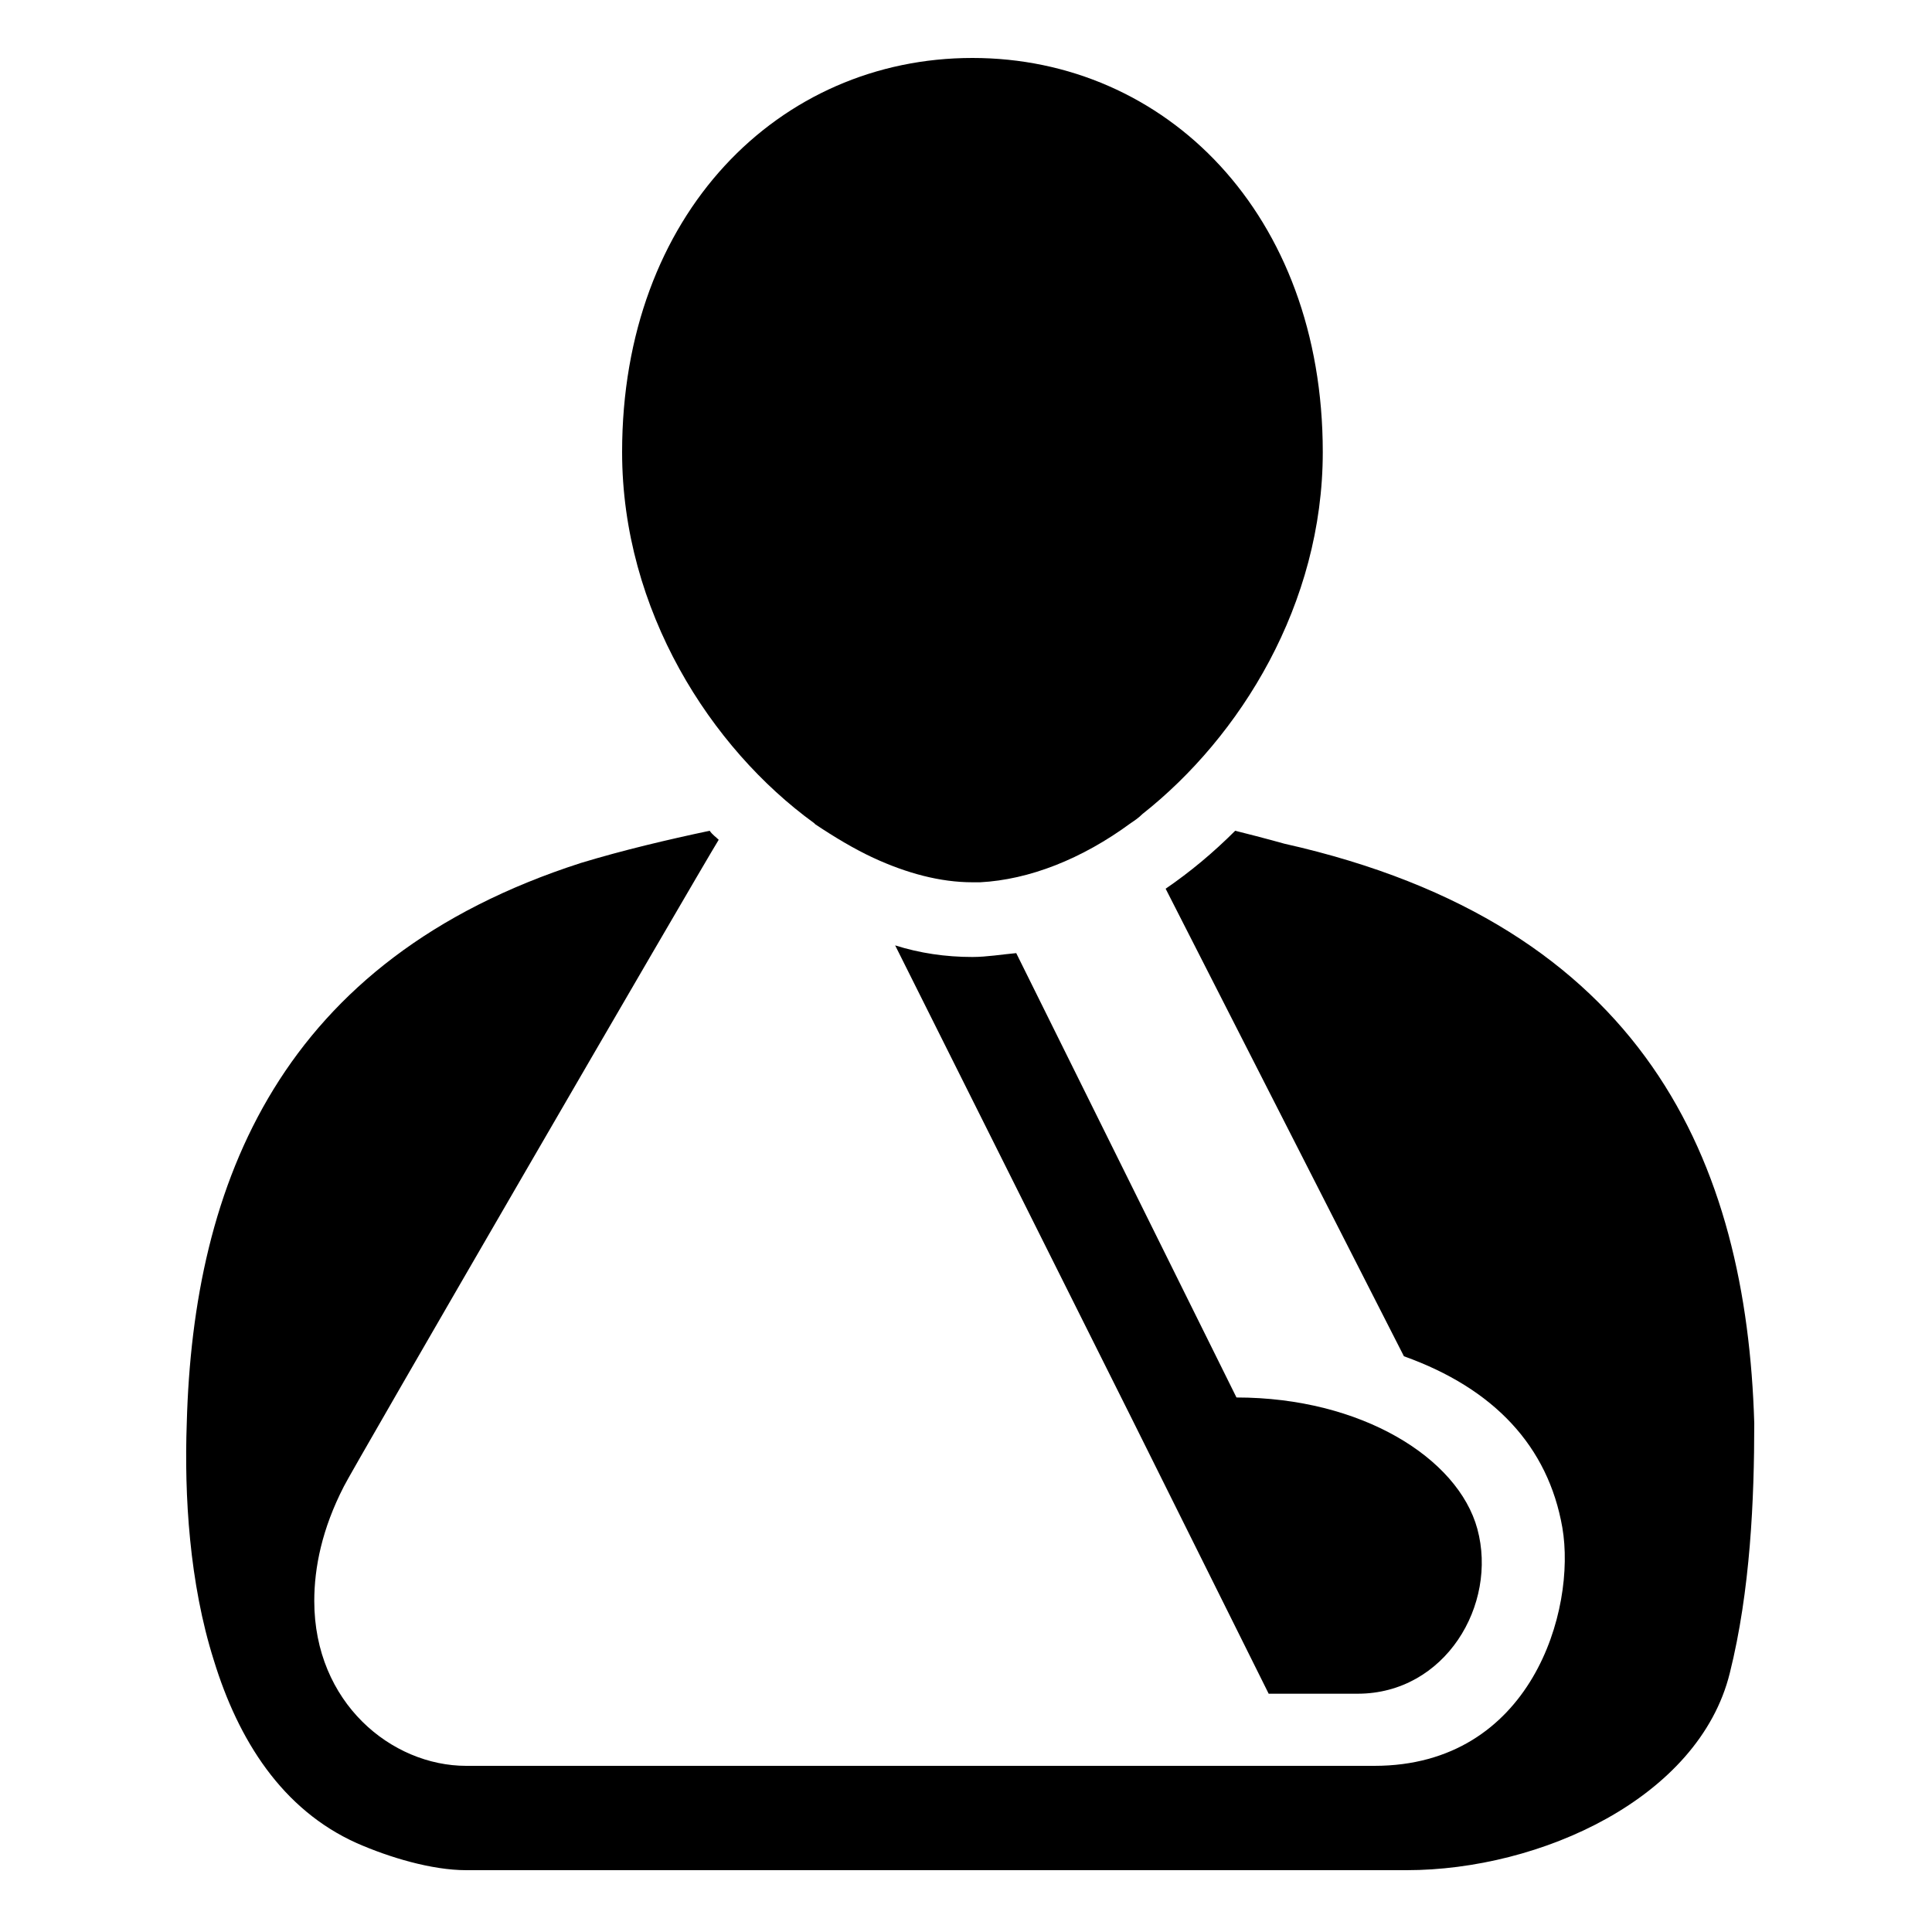 <?xml version="1.0" encoding="utf-8"?>
<!-- Generator: Adobe Illustrator 25.0.0, SVG Export Plug-In . SVG Version: 6.00 Build 0)  -->
<svg version="1.1" id="Layer_1" xmlns="http://www.w3.org/2000/svg" xmlns:xlink="http://www.w3.org/1999/xlink" x="0px" y="0px"
	 viewBox="0 0 150 150" style="enable-background:new 0 0 150 150;" xml:space="preserve">
<g>
	<path d="M99.7,65.5c0,0-1.4-0.4-3.8-1c-1.7,1.7-3.5,3.2-5.4,4.5l18.5,36.3c7,2.5,11.2,7,12.3,13.3c1.1,6.4-2.4,18.5-14.6,18.5
		c-9,0-70.5,0-70.5,0c-5.8,0-11.8-4.9-11.8-12.8c0-2.6,0.6-5.6,2.3-8.9c0.4-0.9,27.5-47.6,29.1-50.2c-0.2-0.2-0.5-0.4-0.7-0.7
		c-3.3,0.7-6.7,1.5-10,2.5C21.8,74.5,15,91.8,14.5,110.5c-0.2,5.6,0.2,12.4,2.1,18.4c1.9,6.2,5.3,11.6,11.1,14.2
		c2.5,1.1,5.8,2.1,8.5,2.1c0,0,73,0,73,0c10.4,0,22.7-5.6,25.1-15.3c1.6-6.4,1.9-13.5,1.9-19.4C135.6,90.3,127.8,71.8,99.7,65.5z"/>
	<path d="M63.2,63.9c0,0,0.1,0.1,0.1,0.1c1.5,1,3,1.9,4.5,2.6c2.6,1.2,5.2,1.9,7.7,1.9c0.2,0,0.4,0,0.6,0c3.8-0.2,7.9-1.8,11.7-4.6
		c0.3-0.2,0.6-0.4,0.9-0.7c7.6-6,14-16.3,14-28.1c0-18.5-12.2-30.6-27.2-30.6c-15,0-27.2,12.1-27.2,30.6
		C48.3,47.4,55.2,58.1,63.2,63.9z"/>
	<path d="M75.5,74.3c-2.1,0-4.1-0.3-6-0.9l18.4,36.8l10.6,21.3c0,0,3.3,0,6.9,0c6.8,0,10.9-6.9,9.3-12.8c-1.5-5.5-9-10.2-18.7-10.2
		h0L78.9,74C77.8,74.1,76.6,74.3,75.5,74.3z"/>
</g>
</svg>

